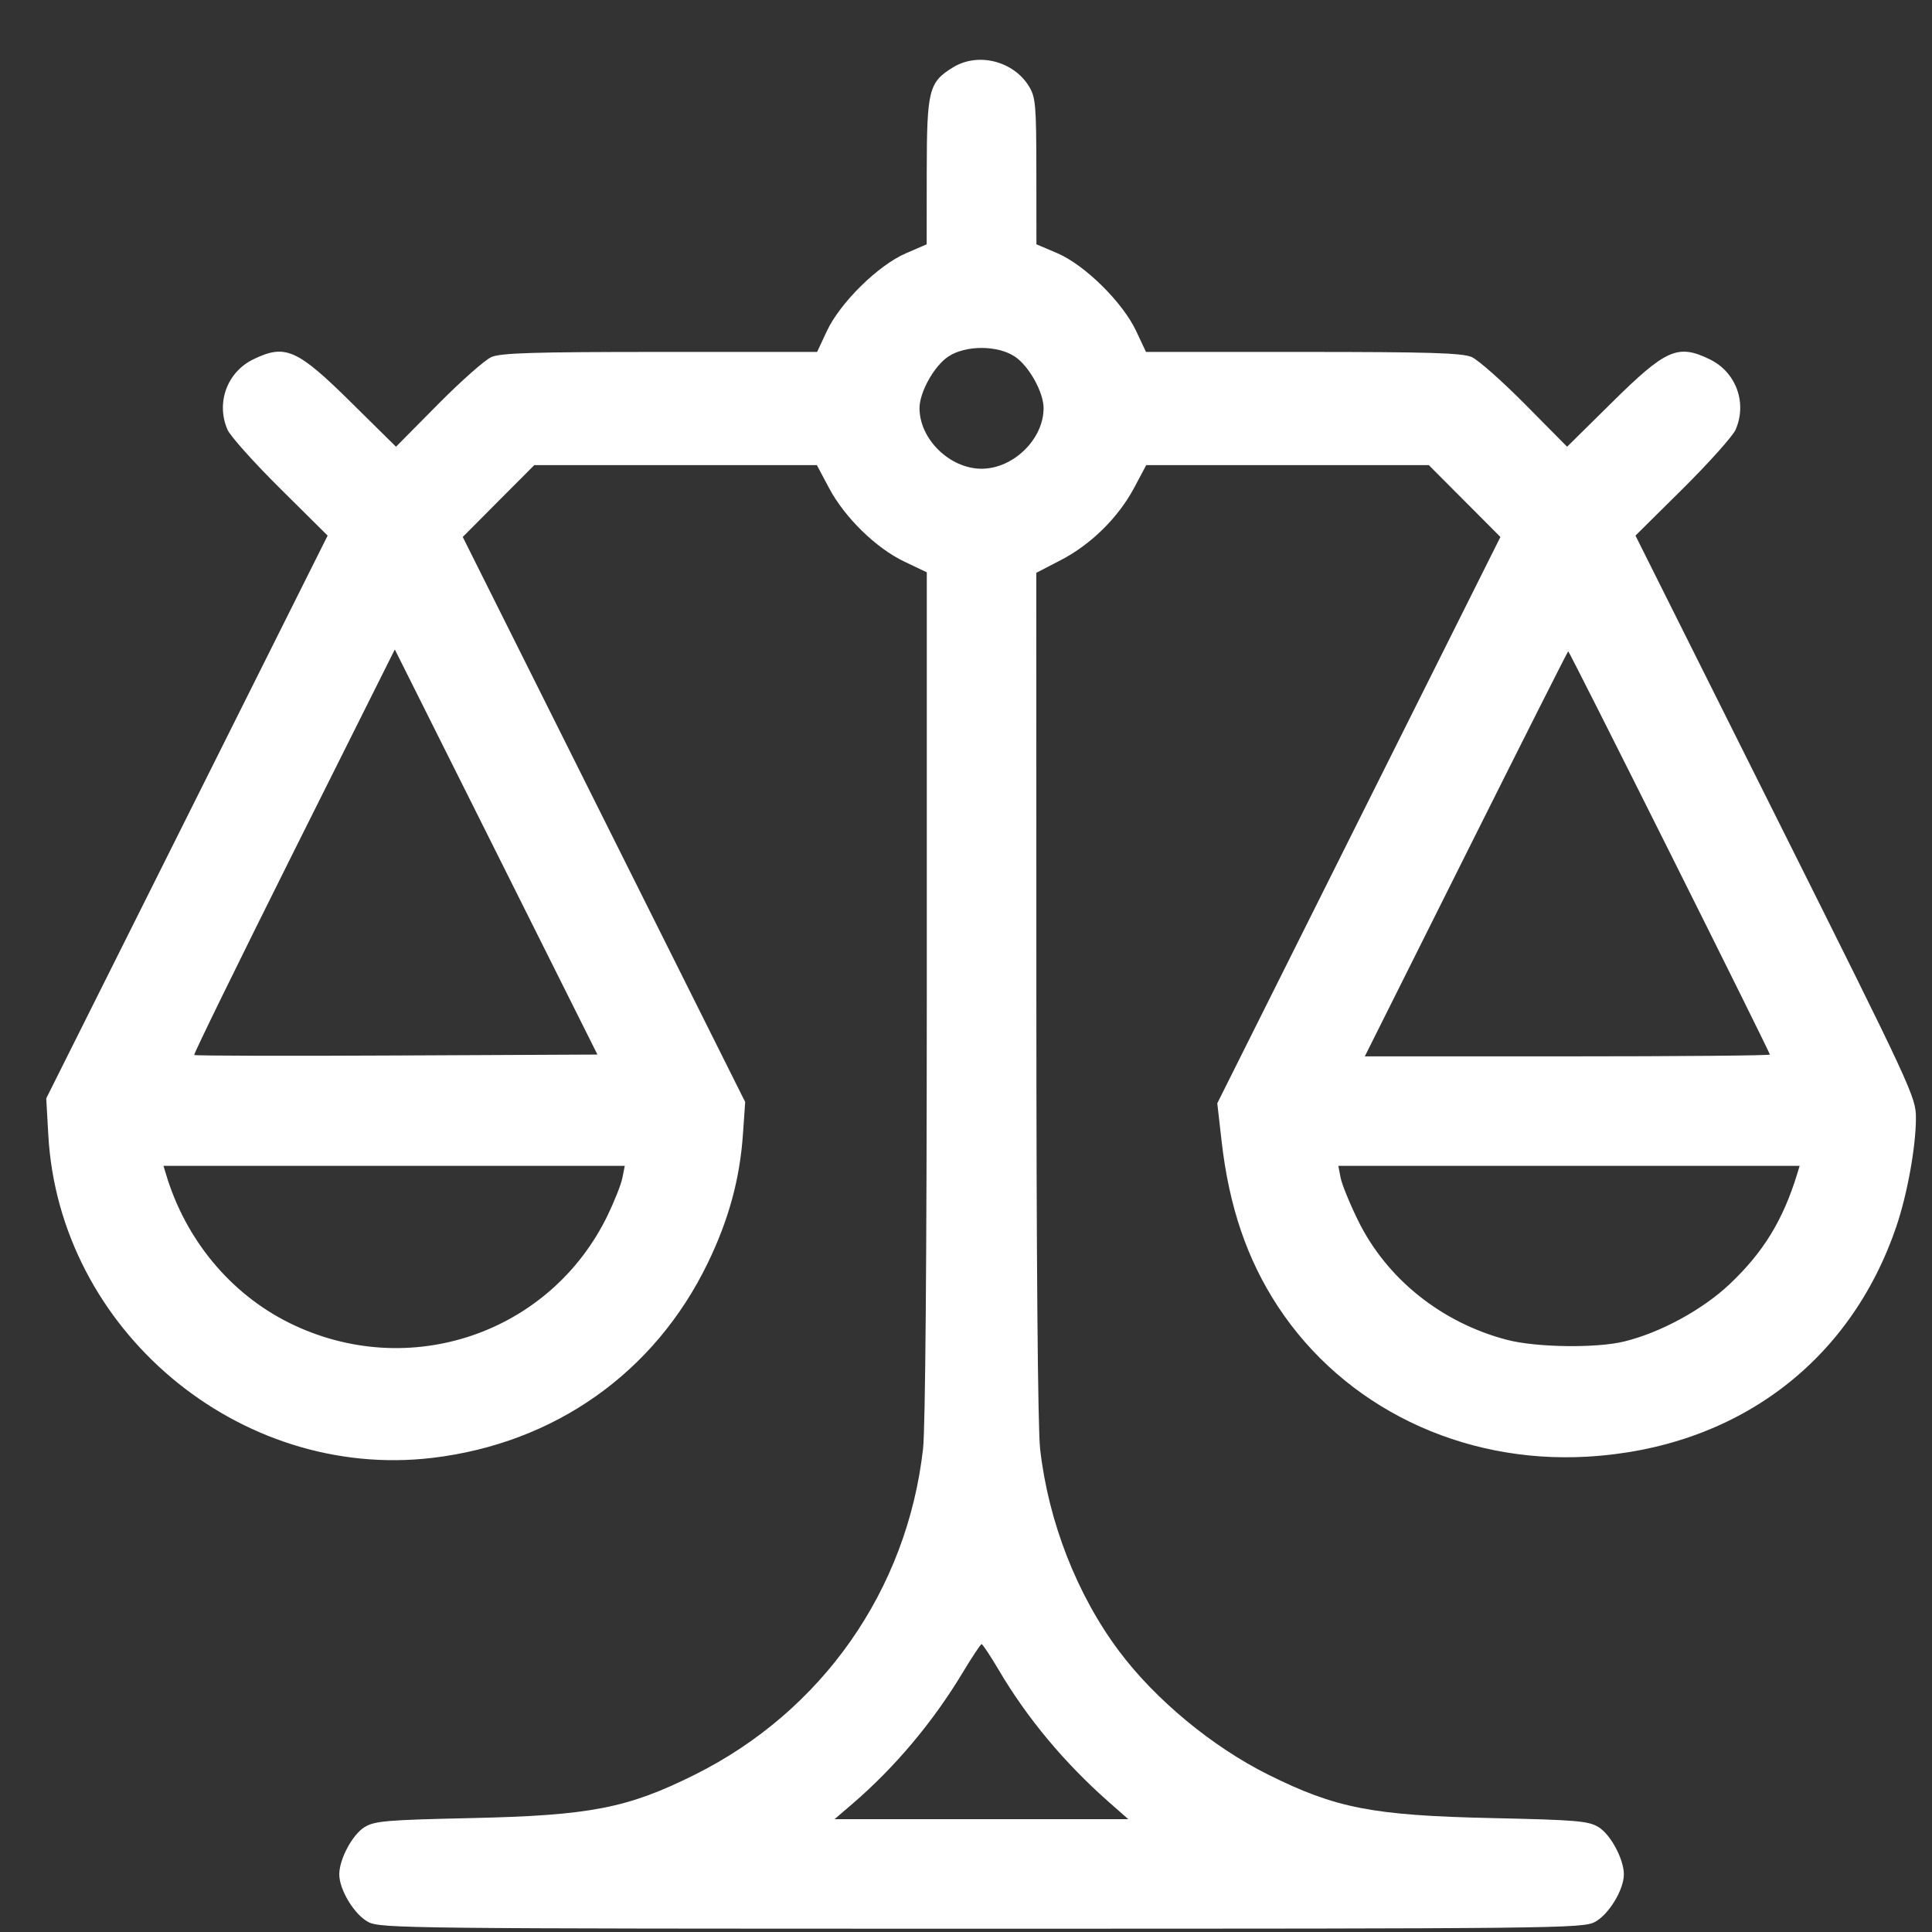 <svg width="31" height="31" viewBox="0 0 31 31" fill="none" xmlns="http://www.w3.org/2000/svg">
<rect x="0" y="0" width="31" height="31" fill="#333333" stroke="none"/>
<path fill-rule="evenodd" clip-rule="evenodd" d="M15.295 1.079C14.903 1.318 14.872 1.441 14.87 2.748L14.869 3.92L14.534 4.065C14.09 4.257 13.481 4.857 13.268 5.311L13.111 5.647H10.592C8.566 5.647 8.037 5.663 7.885 5.729C7.782 5.774 7.395 6.116 7.025 6.49L6.354 7.168L5.647 6.47C4.768 5.6 4.579 5.516 4.066 5.765C3.644 5.969 3.463 6.462 3.65 6.894C3.695 6.997 4.075 7.422 4.495 7.838L5.257 8.594L3 13.109L0.742 17.624L0.775 18.209C0.948 21.337 3.834 23.762 6.941 23.392C8.902 23.158 10.506 22.023 11.356 20.267C11.692 19.575 11.871 18.92 11.921 18.198L11.957 17.682L9.691 13.149L7.425 8.616L7.999 8.039L8.573 7.463H10.84H13.107L13.301 7.828C13.553 8.303 14.055 8.794 14.51 9.011L14.871 9.183L14.871 15.951C14.87 20.145 14.848 22.919 14.811 23.246C14.555 25.511 13.194 27.455 11.152 28.474C10.069 29.014 9.472 29.13 7.568 29.172C6.204 29.202 6.013 29.218 5.851 29.316C5.657 29.434 5.446 29.826 5.444 30.071C5.441 30.319 5.686 30.723 5.91 30.84C6.105 30.942 6.537 30.947 15.75 30.947C24.962 30.947 25.394 30.942 25.589 30.84C25.813 30.723 26.058 30.319 26.056 30.071C26.053 29.826 25.842 29.434 25.648 29.316C25.486 29.218 25.296 29.202 23.931 29.172C22.027 29.13 21.43 29.014 20.347 28.474C19.451 28.027 18.54 27.273 17.958 26.496C17.281 25.593 16.82 24.414 16.689 23.246C16.652 22.919 16.629 20.148 16.629 15.955L16.628 9.191L17.02 8.988C17.505 8.737 17.944 8.304 18.198 7.827L18.392 7.463H20.659H22.926L23.5 8.039L24.075 8.616L21.803 13.16L19.532 17.703L19.601 18.308C19.72 19.358 20.009 20.208 20.504 20.962C21.563 22.575 23.445 23.489 25.467 23.373C27.844 23.237 29.681 21.872 30.426 19.685C30.603 19.168 30.742 18.398 30.742 17.938C30.742 17.603 30.687 17.483 28.492 13.094L26.242 8.594L27.005 7.838C27.424 7.422 27.804 6.997 27.849 6.894C28.037 6.462 27.855 5.969 27.433 5.765C26.92 5.516 26.731 5.6 25.852 6.47L25.145 7.168L24.474 6.49C24.104 6.116 23.717 5.774 23.614 5.729C23.462 5.663 22.933 5.647 20.907 5.647H18.388L18.23 5.311C18.014 4.851 17.407 4.252 16.966 4.063L16.63 3.92L16.629 2.748C16.628 1.684 16.617 1.56 16.511 1.386C16.263 0.979 15.695 0.835 15.295 1.079ZM16.283 5.721C16.51 5.872 16.745 6.293 16.745 6.549C16.745 7.047 16.259 7.521 15.75 7.521C15.24 7.521 14.754 7.047 14.754 6.549C14.754 6.293 14.989 5.872 15.216 5.721C15.494 5.537 16.005 5.537 16.283 5.721ZM6.363 16.936C4.59 16.945 3.129 16.941 3.116 16.928C3.104 16.915 3.823 15.446 4.714 13.663L6.335 10.421L7.961 13.671L9.586 16.921L6.363 16.936ZM26.789 13.671C27.675 15.442 28.399 16.905 28.399 16.921C28.399 16.937 26.937 16.95 25.149 16.95H21.899L23.524 13.7C24.418 11.912 25.155 10.45 25.163 10.45C25.172 10.45 25.903 11.899 26.789 13.671ZM9.987 18.898C9.967 19.002 9.86 19.272 9.751 19.498C8.83 21.4 6.559 22.171 4.649 21.23C3.7 20.762 2.978 19.893 2.663 18.839L2.623 18.707H6.324H10.025L9.987 18.898ZM28.836 18.839C28.609 19.579 28.292 20.096 27.753 20.605C27.314 21.018 26.641 21.384 26.057 21.526C25.61 21.634 24.65 21.621 24.183 21.499C23.132 21.225 22.25 20.52 21.791 19.584C21.657 19.311 21.531 19.002 21.511 18.898L21.474 18.707H25.175H28.876L28.836 18.839ZM16.031 26.805C16.482 27.57 17.081 28.288 17.791 28.914L18.105 29.19H15.748H13.39L13.677 28.944C14.357 28.36 14.971 27.63 15.448 26.836C15.598 26.587 15.734 26.382 15.75 26.381C15.766 26.38 15.893 26.571 16.031 26.805Z" fill="#ffffff"/>
</svg>
